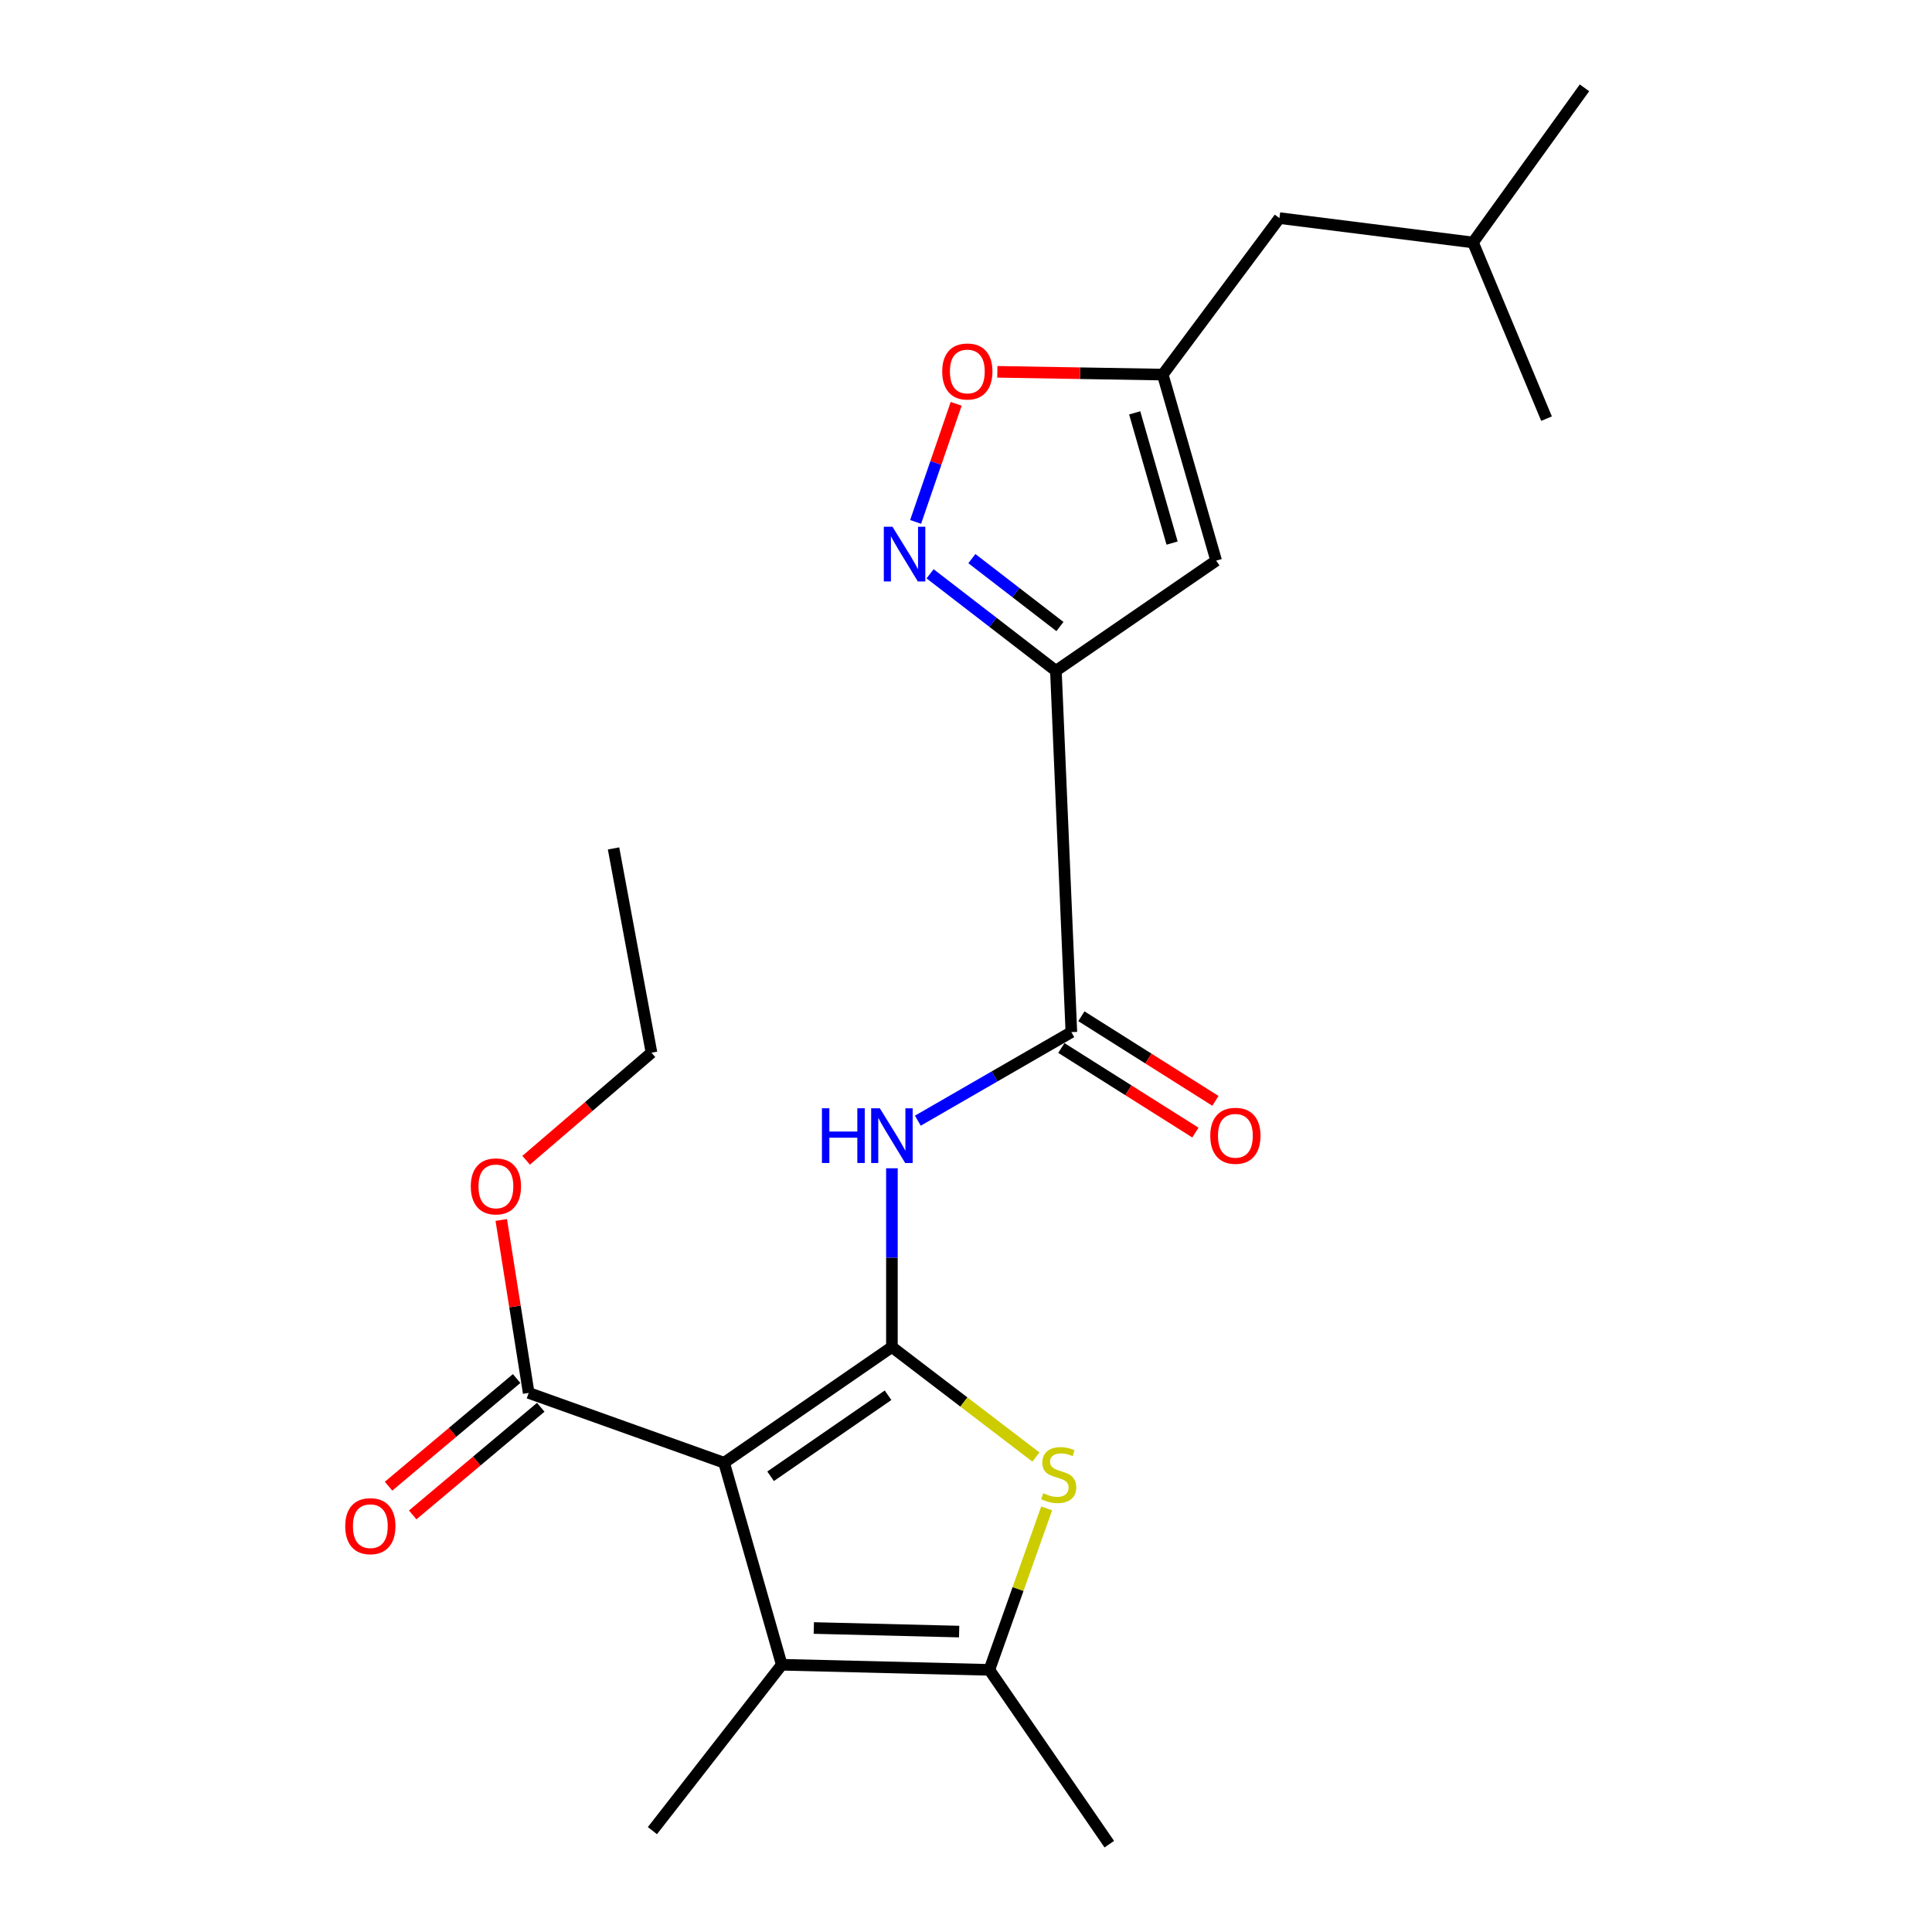 <?xml version='1.0' encoding='iso-8859-1'?>
<svg version='1.1' baseProfile='full'
              xmlns='http://www.w3.org/2000/svg'
                      xmlns:rdkit='http://www.rdkit.org/xml'
                      xmlns:xlink='http://www.w3.org/1999/xlink'
                  xml:space='preserve'
width='1000px' height='1000px' viewBox='0 0 1000 1000'>
<!-- END OF HEADER -->
<rect style='opacity:1.0;fill:#FFFFFF;stroke:none' width='1000' height='1000' x='0' y='0'> </rect>
<path class='bond-0' d='M 461.652,697.214 L 374.8,757.115' style='fill:none;fill-rule:evenodd;stroke:#000000;stroke-width:6px;stroke-linecap:butt;stroke-linejoin:miter;stroke-opacity:1' />
<path class='bond-0' d='M 459.65,722.186 L 398.854,764.117' style='fill:none;fill-rule:evenodd;stroke:#000000;stroke-width:6px;stroke-linecap:butt;stroke-linejoin:miter;stroke-opacity:1' />
<path class='bond-2' d='M 461.652,697.214 L 498.921,725.685' style='fill:none;fill-rule:evenodd;stroke:#000000;stroke-width:6px;stroke-linecap:butt;stroke-linejoin:miter;stroke-opacity:1' />
<path class='bond-2' d='M 498.921,725.685 L 536.191,754.157' style='fill:none;fill-rule:evenodd;stroke:#CCCC00;stroke-width:6px;stroke-linecap:butt;stroke-linejoin:miter;stroke-opacity:1' />
<path class='bond-4' d='M 461.652,697.214 L 461.652,650.956' style='fill:none;fill-rule:evenodd;stroke:#000000;stroke-width:6px;stroke-linecap:butt;stroke-linejoin:miter;stroke-opacity:1' />
<path class='bond-4' d='M 461.652,650.956 L 461.652,604.697' style='fill:none;fill-rule:evenodd;stroke:#0000FF;stroke-width:6px;stroke-linecap:butt;stroke-linejoin:miter;stroke-opacity:1' />
<path class='bond-3' d='M 374.8,757.115 L 404.632,861.673' style='fill:none;fill-rule:evenodd;stroke:#000000;stroke-width:6px;stroke-linecap:butt;stroke-linejoin:miter;stroke-opacity:1' />
<path class='bond-9' d='M 374.8,757.115 L 273.652,720.972' style='fill:none;fill-rule:evenodd;stroke:#000000;stroke-width:6px;stroke-linecap:butt;stroke-linejoin:miter;stroke-opacity:1' />
<path class='bond-1' d='M 546.53,347.205 L 554.536,534.223' style='fill:none;fill-rule:evenodd;stroke:#000000;stroke-width:6px;stroke-linecap:butt;stroke-linejoin:miter;stroke-opacity:1' />
<path class='bond-5' d='M 546.53,347.205 L 513.972,322.1' style='fill:none;fill-rule:evenodd;stroke:#000000;stroke-width:6px;stroke-linecap:butt;stroke-linejoin:miter;stroke-opacity:1' />
<path class='bond-5' d='M 513.972,322.1 L 481.414,296.995' style='fill:none;fill-rule:evenodd;stroke:#0000FF;stroke-width:6px;stroke-linecap:butt;stroke-linejoin:miter;stroke-opacity:1' />
<path class='bond-5' d='M 548.621,324.294 L 525.831,306.72' style='fill:none;fill-rule:evenodd;stroke:#000000;stroke-width:6px;stroke-linecap:butt;stroke-linejoin:miter;stroke-opacity:1' />
<path class='bond-5' d='M 525.831,306.72 L 503.04,289.147' style='fill:none;fill-rule:evenodd;stroke:#0000FF;stroke-width:6px;stroke-linecap:butt;stroke-linejoin:miter;stroke-opacity:1' />
<path class='bond-8' d='M 546.53,347.205 L 629.488,290.184' style='fill:none;fill-rule:evenodd;stroke:#000000;stroke-width:6px;stroke-linecap:butt;stroke-linejoin:miter;stroke-opacity:1' />
<path class='bond-6' d='M 541.754,780.731 L 526.923,822.524' style='fill:none;fill-rule:evenodd;stroke:#CCCC00;stroke-width:6px;stroke-linecap:butt;stroke-linejoin:miter;stroke-opacity:1' />
<path class='bond-6' d='M 526.923,822.524 L 512.091,864.316' style='fill:none;fill-rule:evenodd;stroke:#000000;stroke-width:6px;stroke-linecap:butt;stroke-linejoin:miter;stroke-opacity:1' />
<path class='bond-16' d='M 404.632,861.673 L 337.685,947.533' style='fill:none;fill-rule:evenodd;stroke:#000000;stroke-width:6px;stroke-linecap:butt;stroke-linejoin:miter;stroke-opacity:1' />
<path class='bond-23' d='M 404.632,861.673 L 512.091,864.316' style='fill:none;fill-rule:evenodd;stroke:#000000;stroke-width:6px;stroke-linecap:butt;stroke-linejoin:miter;stroke-opacity:1' />
<path class='bond-23' d='M 421.228,842.655 L 496.45,844.505' style='fill:none;fill-rule:evenodd;stroke:#000000;stroke-width:6px;stroke-linecap:butt;stroke-linejoin:miter;stroke-opacity:1' />
<path class='bond-7' d='M 475.073,580.06 L 514.804,557.142' style='fill:none;fill-rule:evenodd;stroke:#0000FF;stroke-width:6px;stroke-linecap:butt;stroke-linejoin:miter;stroke-opacity:1' />
<path class='bond-7' d='M 514.804,557.142 L 554.536,534.223' style='fill:none;fill-rule:evenodd;stroke:#000000;stroke-width:6px;stroke-linecap:butt;stroke-linejoin:miter;stroke-opacity:1' />
<path class='bond-11' d='M 473.922,270.146 L 484.417,239.582' style='fill:none;fill-rule:evenodd;stroke:#0000FF;stroke-width:6px;stroke-linecap:butt;stroke-linejoin:miter;stroke-opacity:1' />
<path class='bond-11' d='M 484.417,239.582 L 494.912,209.018' style='fill:none;fill-rule:evenodd;stroke:#FF0000;stroke-width:6px;stroke-linecap:butt;stroke-linejoin:miter;stroke-opacity:1' />
<path class='bond-17' d='M 512.091,864.316 L 574.172,954.545' style='fill:none;fill-rule:evenodd;stroke:#000000;stroke-width:6px;stroke-linecap:butt;stroke-linejoin:miter;stroke-opacity:1' />
<path class='bond-12' d='M 549.353,542.435 L 584.048,564.33' style='fill:none;fill-rule:evenodd;stroke:#000000;stroke-width:6px;stroke-linecap:butt;stroke-linejoin:miter;stroke-opacity:1' />
<path class='bond-12' d='M 584.048,564.33 L 618.743,586.226' style='fill:none;fill-rule:evenodd;stroke:#FF0000;stroke-width:6px;stroke-linecap:butt;stroke-linejoin:miter;stroke-opacity:1' />
<path class='bond-12' d='M 559.718,526.011 L 594.413,547.907' style='fill:none;fill-rule:evenodd;stroke:#000000;stroke-width:6px;stroke-linecap:butt;stroke-linejoin:miter;stroke-opacity:1' />
<path class='bond-12' d='M 594.413,547.907 L 629.108,569.802' style='fill:none;fill-rule:evenodd;stroke:#FF0000;stroke-width:6px;stroke-linecap:butt;stroke-linejoin:miter;stroke-opacity:1' />
<path class='bond-10' d='M 629.488,290.184 L 601.835,193.891' style='fill:none;fill-rule:evenodd;stroke:#000000;stroke-width:6px;stroke-linecap:butt;stroke-linejoin:miter;stroke-opacity:1' />
<path class='bond-10' d='M 606.674,281.1 L 587.317,213.695' style='fill:none;fill-rule:evenodd;stroke:#000000;stroke-width:6px;stroke-linecap:butt;stroke-linejoin:miter;stroke-opacity:1' />
<path class='bond-13' d='M 267.404,713.538 L 234.26,741.395' style='fill:none;fill-rule:evenodd;stroke:#000000;stroke-width:6px;stroke-linecap:butt;stroke-linejoin:miter;stroke-opacity:1' />
<path class='bond-13' d='M 234.26,741.395 L 201.116,769.251' style='fill:none;fill-rule:evenodd;stroke:#FF0000;stroke-width:6px;stroke-linecap:butt;stroke-linejoin:miter;stroke-opacity:1' />
<path class='bond-13' d='M 279.899,728.405 L 246.755,756.262' style='fill:none;fill-rule:evenodd;stroke:#000000;stroke-width:6px;stroke-linecap:butt;stroke-linejoin:miter;stroke-opacity:1' />
<path class='bond-13' d='M 246.755,756.262 L 213.611,784.118' style='fill:none;fill-rule:evenodd;stroke:#FF0000;stroke-width:6px;stroke-linecap:butt;stroke-linejoin:miter;stroke-opacity:1' />
<path class='bond-15' d='M 273.652,720.972 L 266.552,676.213' style='fill:none;fill-rule:evenodd;stroke:#000000;stroke-width:6px;stroke-linecap:butt;stroke-linejoin:miter;stroke-opacity:1' />
<path class='bond-15' d='M 266.552,676.213 L 259.452,631.455' style='fill:none;fill-rule:evenodd;stroke:#FF0000;stroke-width:6px;stroke-linecap:butt;stroke-linejoin:miter;stroke-opacity:1' />
<path class='bond-14' d='M 601.835,193.891 L 662.233,112.887' style='fill:none;fill-rule:evenodd;stroke:#000000;stroke-width:6px;stroke-linecap:butt;stroke-linejoin:miter;stroke-opacity:1' />
<path class='bond-24' d='M 601.835,193.891 L 559.026,193.174' style='fill:none;fill-rule:evenodd;stroke:#000000;stroke-width:6px;stroke-linecap:butt;stroke-linejoin:miter;stroke-opacity:1' />
<path class='bond-24' d='M 559.026,193.174 L 516.216,192.457' style='fill:none;fill-rule:evenodd;stroke:#FF0000;stroke-width:6px;stroke-linecap:butt;stroke-linejoin:miter;stroke-opacity:1' />
<path class='bond-18' d='M 662.233,112.887 L 762.42,125.499' style='fill:none;fill-rule:evenodd;stroke:#000000;stroke-width:6px;stroke-linecap:butt;stroke-linejoin:miter;stroke-opacity:1' />
<path class='bond-19' d='M 272.334,600.553 L 304.772,572.712' style='fill:none;fill-rule:evenodd;stroke:#FF0000;stroke-width:6px;stroke-linecap:butt;stroke-linejoin:miter;stroke-opacity:1' />
<path class='bond-19' d='M 304.772,572.712 L 337.21,544.872' style='fill:none;fill-rule:evenodd;stroke:#000000;stroke-width:6px;stroke-linecap:butt;stroke-linejoin:miter;stroke-opacity:1' />
<path class='bond-20' d='M 762.42,125.499 L 800.484,216.689' style='fill:none;fill-rule:evenodd;stroke:#000000;stroke-width:6px;stroke-linecap:butt;stroke-linejoin:miter;stroke-opacity:1' />
<path class='bond-21' d='M 762.42,125.499 L 820.131,45.455' style='fill:none;fill-rule:evenodd;stroke:#000000;stroke-width:6px;stroke-linecap:butt;stroke-linejoin:miter;stroke-opacity:1' />
<path class='bond-22' d='M 337.21,544.872 L 317.574,439.139' style='fill:none;fill-rule:evenodd;stroke:#000000;stroke-width:6px;stroke-linecap:butt;stroke-linejoin:miter;stroke-opacity:1' />
<path  class='atom-3' d='M 539.987 772.888
Q 540.307 773.008, 541.627 773.568
Q 542.947 774.128, 544.387 774.488
Q 545.867 774.808, 547.307 774.808
Q 549.987 774.808, 551.547 773.528
Q 553.107 772.208, 553.107 769.928
Q 553.107 768.368, 552.307 767.408
Q 551.547 766.448, 550.347 765.928
Q 549.147 765.408, 547.147 764.808
Q 544.627 764.048, 543.107 763.328
Q 541.627 762.608, 540.547 761.088
Q 539.507 759.568, 539.507 757.008
Q 539.507 753.448, 541.907 751.248
Q 544.347 749.048, 549.147 749.048
Q 552.427 749.048, 556.147 750.608
L 555.227 753.688
Q 551.827 752.288, 549.267 752.288
Q 546.507 752.288, 544.987 753.448
Q 543.467 754.568, 543.507 756.528
Q 543.507 758.048, 544.267 758.968
Q 545.067 759.888, 546.187 760.408
Q 547.347 760.928, 549.267 761.528
Q 551.827 762.328, 553.347 763.128
Q 554.867 763.928, 555.947 765.568
Q 557.067 767.168, 557.067 769.928
Q 557.067 773.848, 554.427 775.968
Q 551.827 778.048, 547.467 778.048
Q 544.947 778.048, 543.027 777.488
Q 541.147 776.968, 538.907 776.048
L 539.987 772.888
' fill='#CCCC00'/>
<path  class='atom-5' d='M 425.432 573.642
L 429.272 573.642
L 429.272 585.682
L 443.752 585.682
L 443.752 573.642
L 447.592 573.642
L 447.592 601.962
L 443.752 601.962
L 443.752 588.882
L 429.272 588.882
L 429.272 601.962
L 425.432 601.962
L 425.432 573.642
' fill='#0000FF'/>
<path  class='atom-5' d='M 455.392 573.642
L 464.672 588.642
Q 465.592 590.122, 467.072 592.802
Q 468.552 595.482, 468.632 595.642
L 468.632 573.642
L 472.392 573.642
L 472.392 601.962
L 468.512 601.962
L 458.552 585.562
Q 457.392 583.642, 456.152 581.442
Q 454.952 579.242, 454.592 578.562
L 454.592 601.962
L 450.912 601.962
L 450.912 573.642
L 455.392 573.642
' fill='#0000FF'/>
<path  class='atom-6' d='M 461.941 272.647
L 471.221 287.647
Q 472.141 289.127, 473.621 291.807
Q 475.101 294.487, 475.181 294.647
L 475.181 272.647
L 478.941 272.647
L 478.941 300.967
L 475.061 300.967
L 465.101 284.567
Q 463.941 282.647, 462.701 280.447
Q 461.501 278.247, 461.141 277.567
L 461.141 300.967
L 457.461 300.967
L 457.461 272.647
L 461.941 272.647
' fill='#0000FF'/>
<path  class='atom-12' d='M 487.687 192.277
Q 487.687 185.477, 491.047 181.677
Q 494.407 177.877, 500.687 177.877
Q 506.967 177.877, 510.327 181.677
Q 513.687 185.477, 513.687 192.277
Q 513.687 199.157, 510.287 203.077
Q 506.887 206.957, 500.687 206.957
Q 494.447 206.957, 491.047 203.077
Q 487.687 199.197, 487.687 192.277
M 500.687 203.757
Q 505.007 203.757, 507.327 200.877
Q 509.687 197.957, 509.687 192.277
Q 509.687 186.717, 507.327 183.917
Q 505.007 181.077, 500.687 181.077
Q 496.367 181.077, 494.007 183.877
Q 491.687 186.677, 491.687 192.277
Q 491.687 197.997, 494.007 200.877
Q 496.367 203.757, 500.687 203.757
' fill='#FF0000'/>
<path  class='atom-13' d='M 626.435 587.882
Q 626.435 581.082, 629.795 577.282
Q 633.155 573.482, 639.435 573.482
Q 645.715 573.482, 649.075 577.282
Q 652.435 581.082, 652.435 587.882
Q 652.435 594.762, 649.035 598.682
Q 645.635 602.562, 639.435 602.562
Q 633.195 602.562, 629.795 598.682
Q 626.435 594.802, 626.435 587.882
M 639.435 599.362
Q 643.755 599.362, 646.075 596.482
Q 648.435 593.562, 648.435 587.882
Q 648.435 582.322, 646.075 579.522
Q 643.755 576.682, 639.435 576.682
Q 635.115 576.682, 632.755 579.482
Q 630.435 582.282, 630.435 587.882
Q 630.435 593.602, 632.755 596.482
Q 635.115 599.362, 639.435 599.362
' fill='#FF0000'/>
<path  class='atom-14' d='M 178.687 789.94
Q 178.687 783.14, 182.047 779.34
Q 185.407 775.54, 191.687 775.54
Q 197.967 775.54, 201.327 779.34
Q 204.687 783.14, 204.687 789.94
Q 204.687 796.82, 201.287 800.74
Q 197.887 804.62, 191.687 804.62
Q 185.447 804.62, 182.047 800.74
Q 178.687 796.86, 178.687 789.94
M 191.687 801.42
Q 196.007 801.42, 198.327 798.54
Q 200.687 795.62, 200.687 789.94
Q 200.687 784.38, 198.327 781.58
Q 196.007 778.74, 191.687 778.74
Q 187.367 778.74, 185.007 781.54
Q 182.687 784.34, 182.687 789.94
Q 182.687 795.66, 185.007 798.54
Q 187.367 801.42, 191.687 801.42
' fill='#FF0000'/>
<path  class='atom-16' d='M 243.681 614.067
Q 243.681 607.267, 247.041 603.467
Q 250.401 599.667, 256.681 599.667
Q 262.961 599.667, 266.321 603.467
Q 269.681 607.267, 269.681 614.067
Q 269.681 620.947, 266.281 624.867
Q 262.881 628.747, 256.681 628.747
Q 250.441 628.747, 247.041 624.867
Q 243.681 620.987, 243.681 614.067
M 256.681 625.547
Q 261.001 625.547, 263.321 622.667
Q 265.681 619.747, 265.681 614.067
Q 265.681 608.507, 263.321 605.707
Q 261.001 602.867, 256.681 602.867
Q 252.361 602.867, 250.001 605.667
Q 247.681 608.467, 247.681 614.067
Q 247.681 619.787, 250.001 622.667
Q 252.361 625.547, 256.681 625.547
' fill='#FF0000'/>
</svg>
